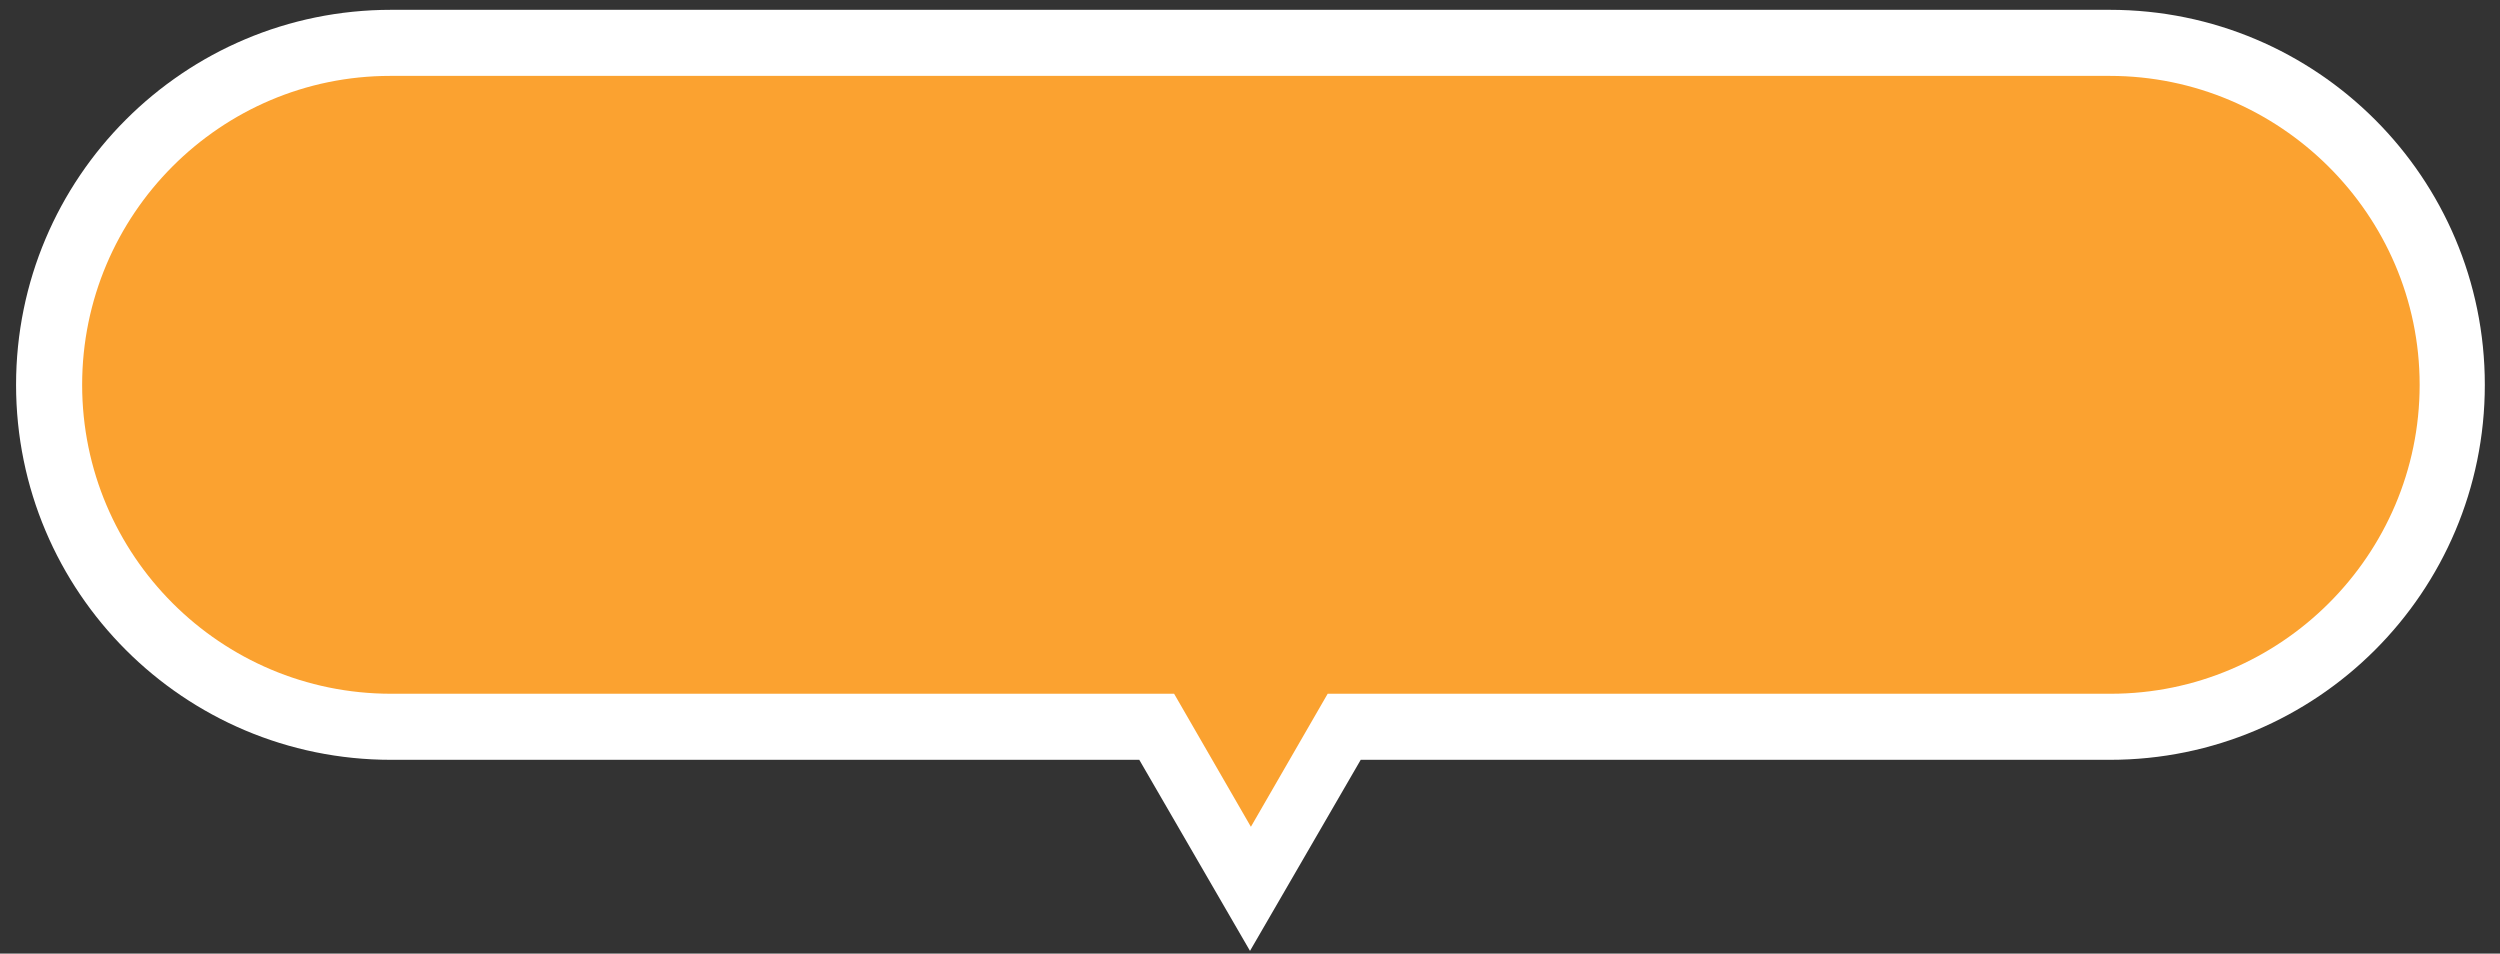 <?xml version="1.0" encoding="utf-8"?>
<!-- Generator: Adobe Illustrator 27.9.6, SVG Export Plug-In . SVG Version: 9.03 Build 54986)  -->
<svg version="1.1" id="_レイヤー_1" xmlns="http://www.w3.org/2000/svg" xmlns:xlink="http://www.w3.org/1999/xlink" x="0px"
	 y="0px" viewBox="0 0 280 106.8" style="enable-background:new 0 0 280 106.8;" xml:space="preserve">
<rect x="0" y="0" width="280" height="106.8" fill="#333333" stroke="none"/>
<style type="text/css">
	.st0{fill:#FFFFFF;}
	.st1{fill:#FBA230;}
</style>
<path class="st0" d="M127.6,85.1H43.8c-23.2,0-42-18.8-42-42s18.8-42,42-42h192.5c23.2,0,42,18.8,42,42s-18.8,42-42,42h-83.9
	L140,106.5L127.6,85.1L127.6,85.1z"/>
<path class="st1" d="M236.3,8.5H43.7C24.7,8.5,9.2,24,9.2,43.1s15.5,34.6,34.6,34.6h87.7l8.6,14.9l8.6-14.9h87.7
	c19,0,34.6-15.5,34.6-34.6S255.3,8.5,236.3,8.5z"/>
</svg>

